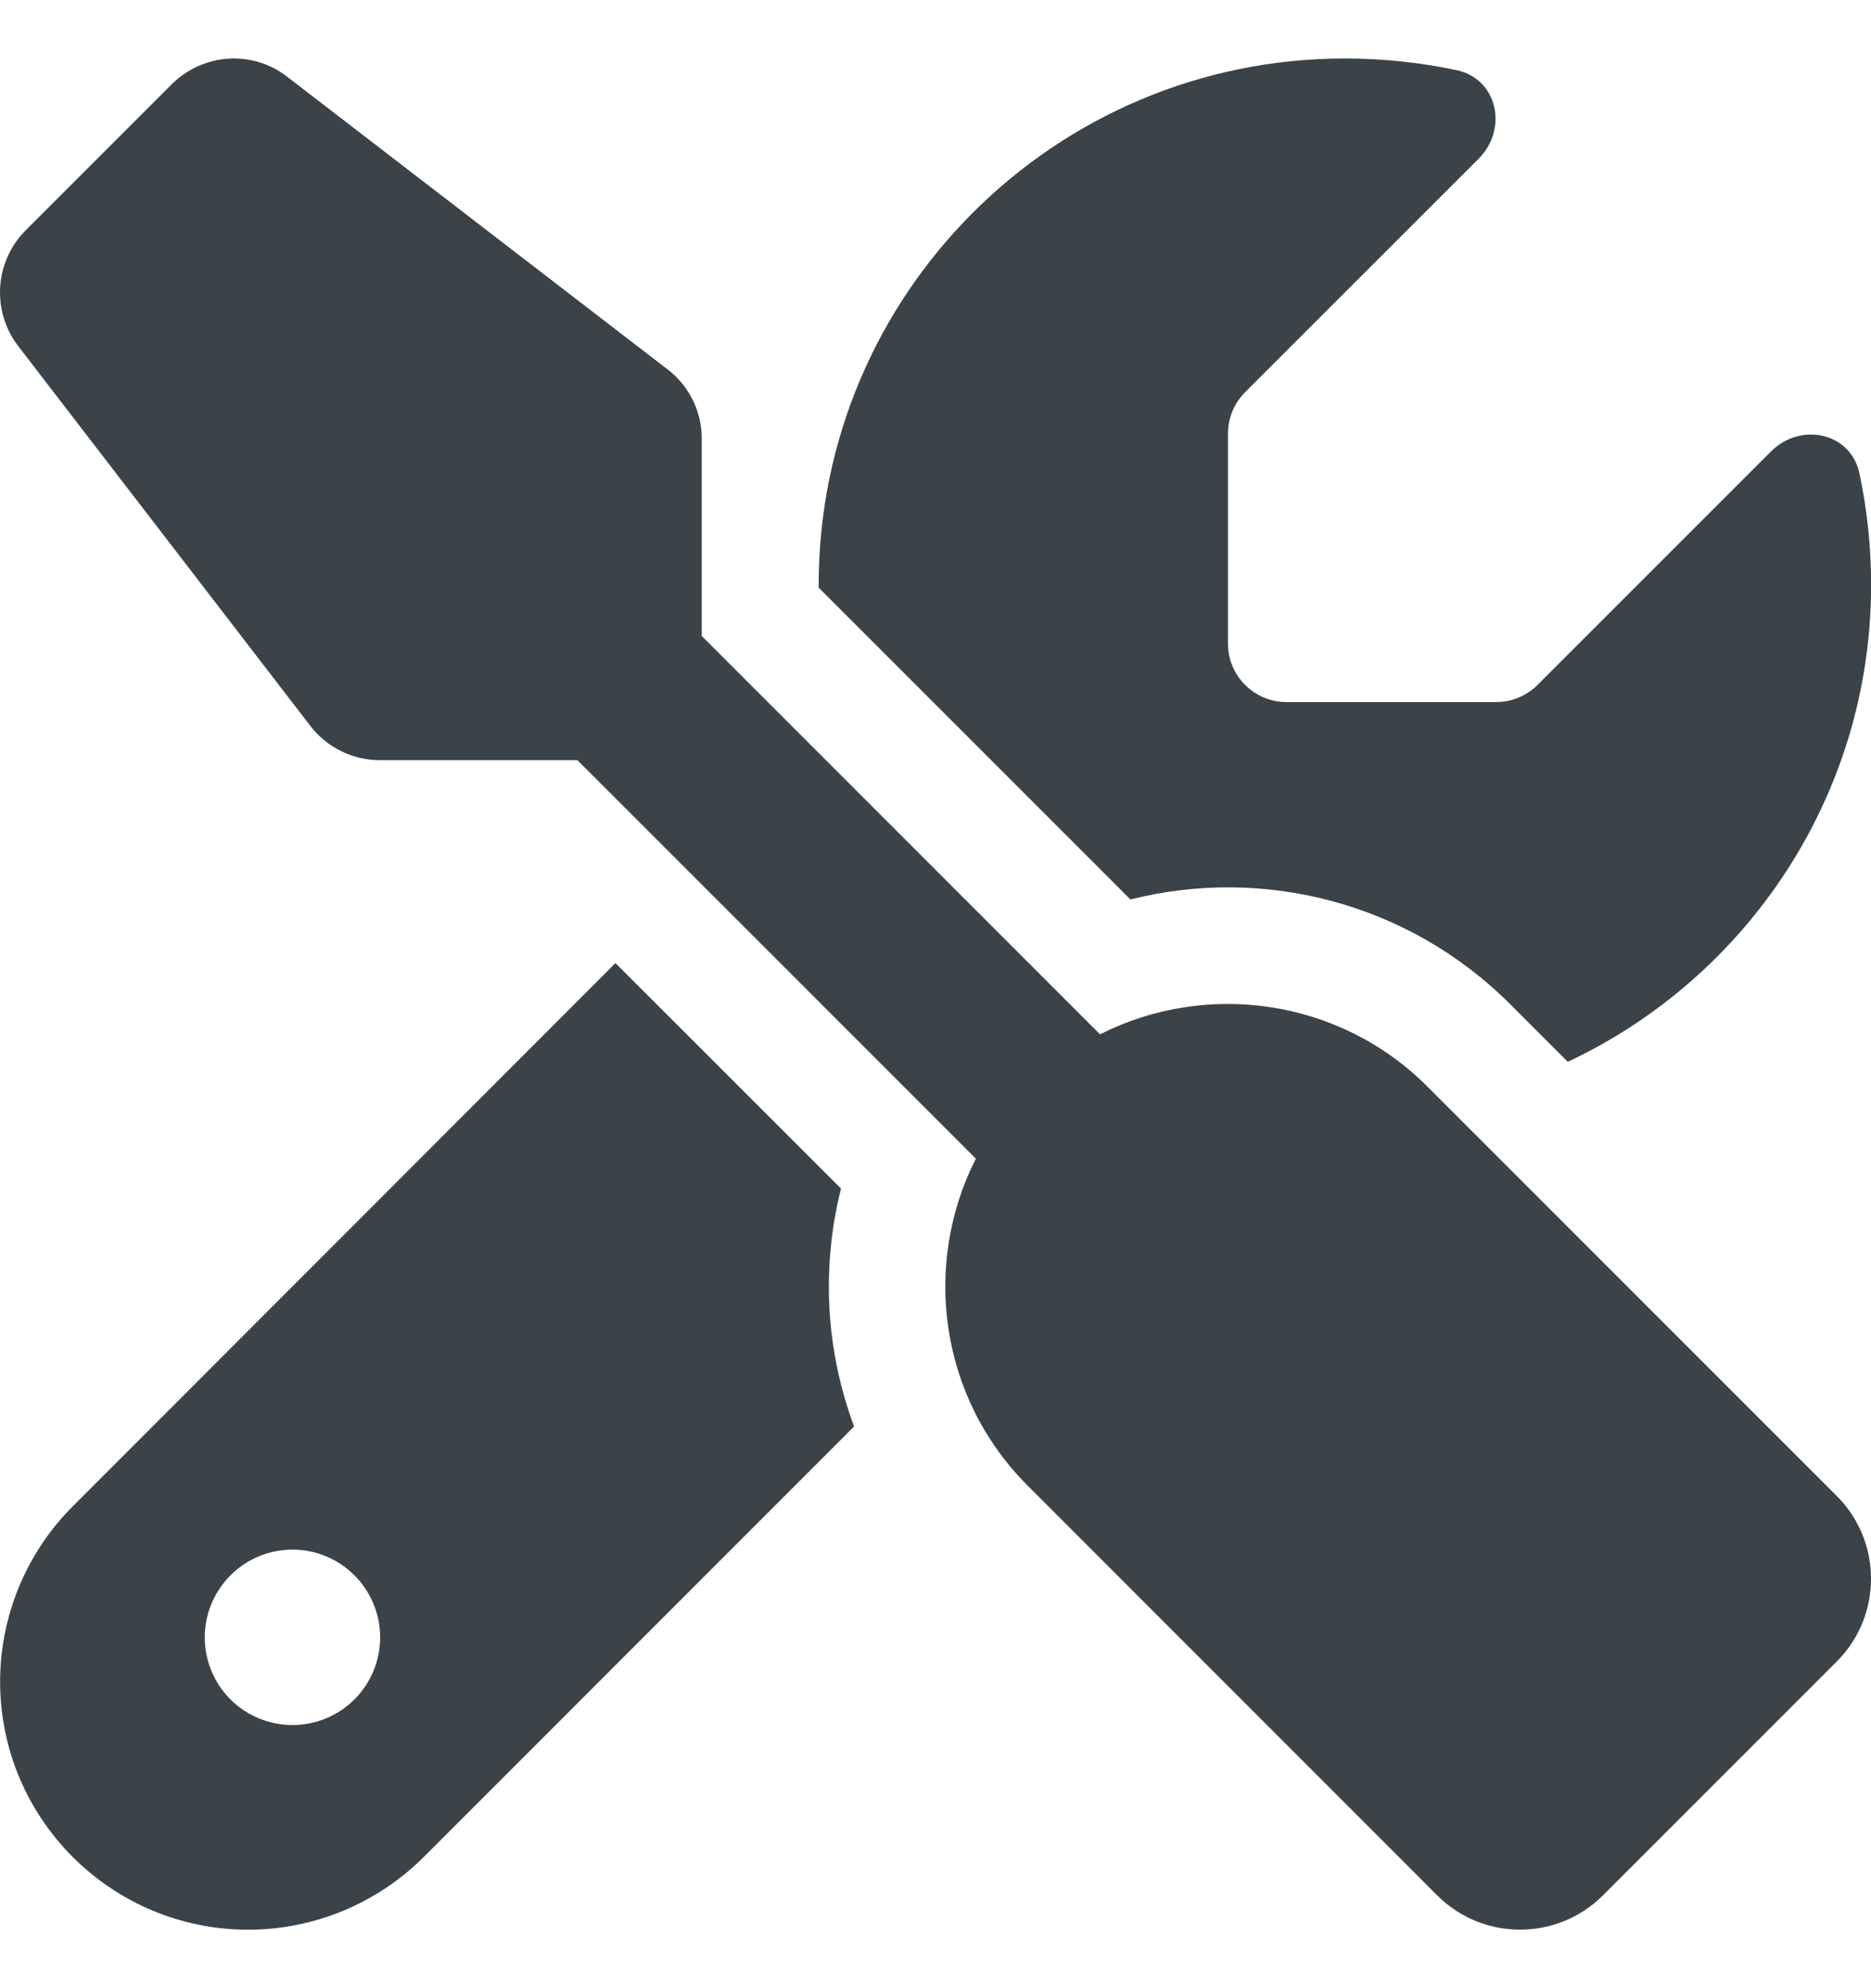 <svg width="16" height="17" viewBox="0 0 16 17" fill="none" xmlns="http://www.w3.org/2000/svg">
<g clip-path="url(#clip0_1759_26495)">
<path d="M2.457 0.657C2.16 0.425 1.738 0.454 1.47 0.719L0.22 1.969C-0.046 2.235 -0.074 2.657 0.154 2.957L2.654 6.207C2.795 6.391 3.017 6.5 3.248 6.5H4.938L8.345 9.907C7.885 10.813 8.032 11.95 8.792 12.707L12.291 16.207C12.682 16.597 13.316 16.597 13.707 16.207L15.707 14.207C16.098 13.816 16.098 13.182 15.707 12.791L12.207 9.291C11.451 8.535 10.313 8.385 9.407 8.844L6.001 5.438V3.75C6.001 3.516 5.892 3.297 5.707 3.157L2.457 0.657ZM0.623 12.879C0.226 13.275 0.001 13.816 0.001 14.379C0.001 15.55 0.951 16.5 2.123 16.5C2.685 16.5 3.226 16.275 3.623 15.879L7.304 12.197C7.06 11.544 7.023 10.835 7.192 10.163L5.263 8.235L0.623 12.879ZM16.001 5C16.001 4.672 15.966 4.354 15.901 4.047C15.826 3.697 15.398 3.607 15.145 3.86L13.148 5.857C13.054 5.95 12.926 6.003 12.795 6.003H11.001C10.726 6.003 10.501 5.779 10.501 5.503V3.707C10.501 3.575 10.554 3.447 10.648 3.353L12.645 1.357C12.898 1.103 12.807 0.675 12.457 0.6C12.148 0.535 11.829 0.5 11.501 0.5C9.017 0.5 7.001 2.516 7.001 5V5.025L9.667 7.691C10.791 7.407 12.035 7.707 12.916 8.588L13.407 9.079C14.938 8.36 16.001 6.803 16.001 5ZM1.751 14C1.751 13.802 1.83 13.611 1.971 13.47C2.111 13.329 2.302 13.25 2.501 13.25C2.7 13.25 2.891 13.329 3.031 13.47C3.172 13.611 3.251 13.802 3.251 14C3.251 14.199 3.172 14.39 3.031 14.531C2.891 14.671 2.7 14.75 2.501 14.75C2.302 14.75 2.111 14.671 1.971 14.531C1.83 14.39 1.751 14.199 1.751 14Z" fill="#3B4348"/>
</g>
<defs>
<clipPath id="clip0_1759_26495">
<rect width="16" height="16" fill="white" transform="translate(0 0.5)"/>
</clipPath>
</defs>
</svg>
